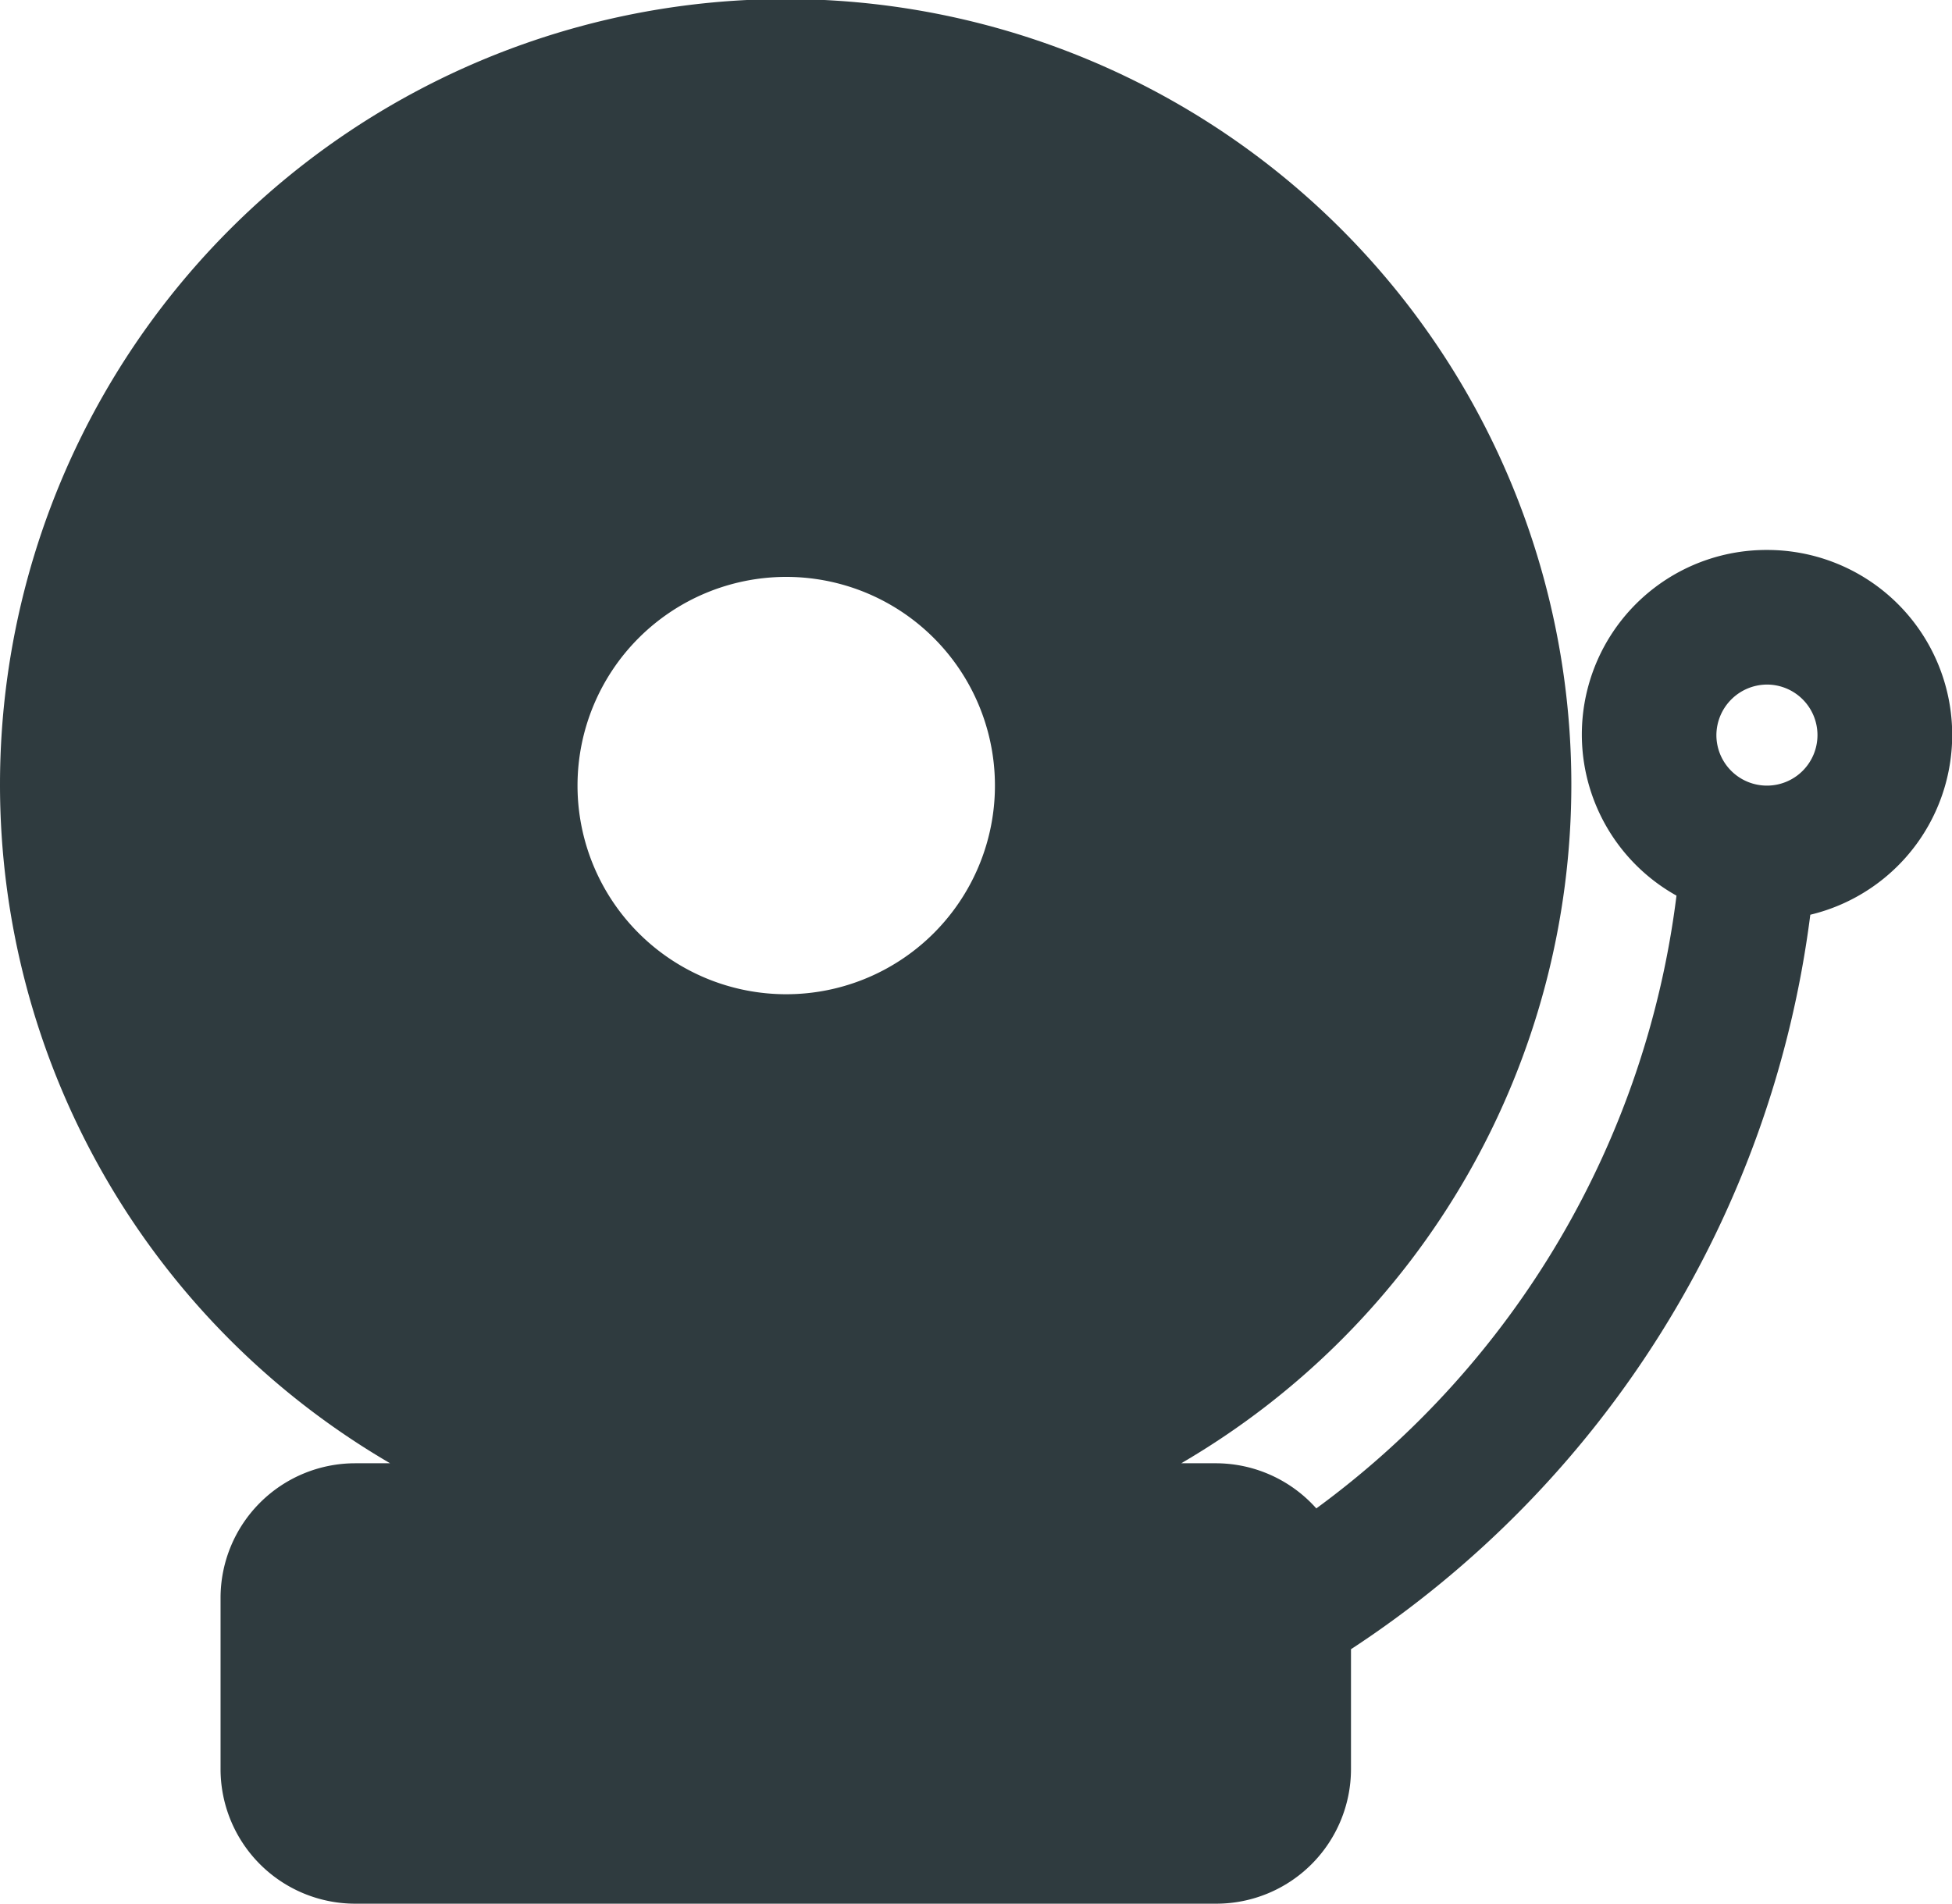 <svg xmlns="http://www.w3.org/2000/svg" width="38.393" height="37.451" viewBox="0 0 38.393 37.451">
  <path id="Path_24" data-name="Path 24" d="M34.753,11.352a3.63,3.63,0,0,0-1.779,6.8A17.639,17.639,0,0,1,25.89,30.207a2.65,2.65,0,0,0-1.969-.888h-.688a15.453,15.453,0,1,0-15.56,0H6.987a2.649,2.649,0,0,0-2.649,2.649v3.366a2.649,2.649,0,0,0,2.649,2.649H23.923a2.65,2.65,0,0,0,2.649-2.649V32.977a20.342,20.342,0,0,0,9.034-14.449,3.638,3.638,0,0,0-.853-7.176Zm-19.294.53a4.105,4.105,0,1,1-4.1,4.106A4.106,4.106,0,0,1,15.459,11.882ZM34.753,14a.994.994,0,1,1-.994.994A1,1,0,0,1,34.753,14Z" transform="translate(0 -0.533)" fill="#2f3b3f"/>
</svg>
